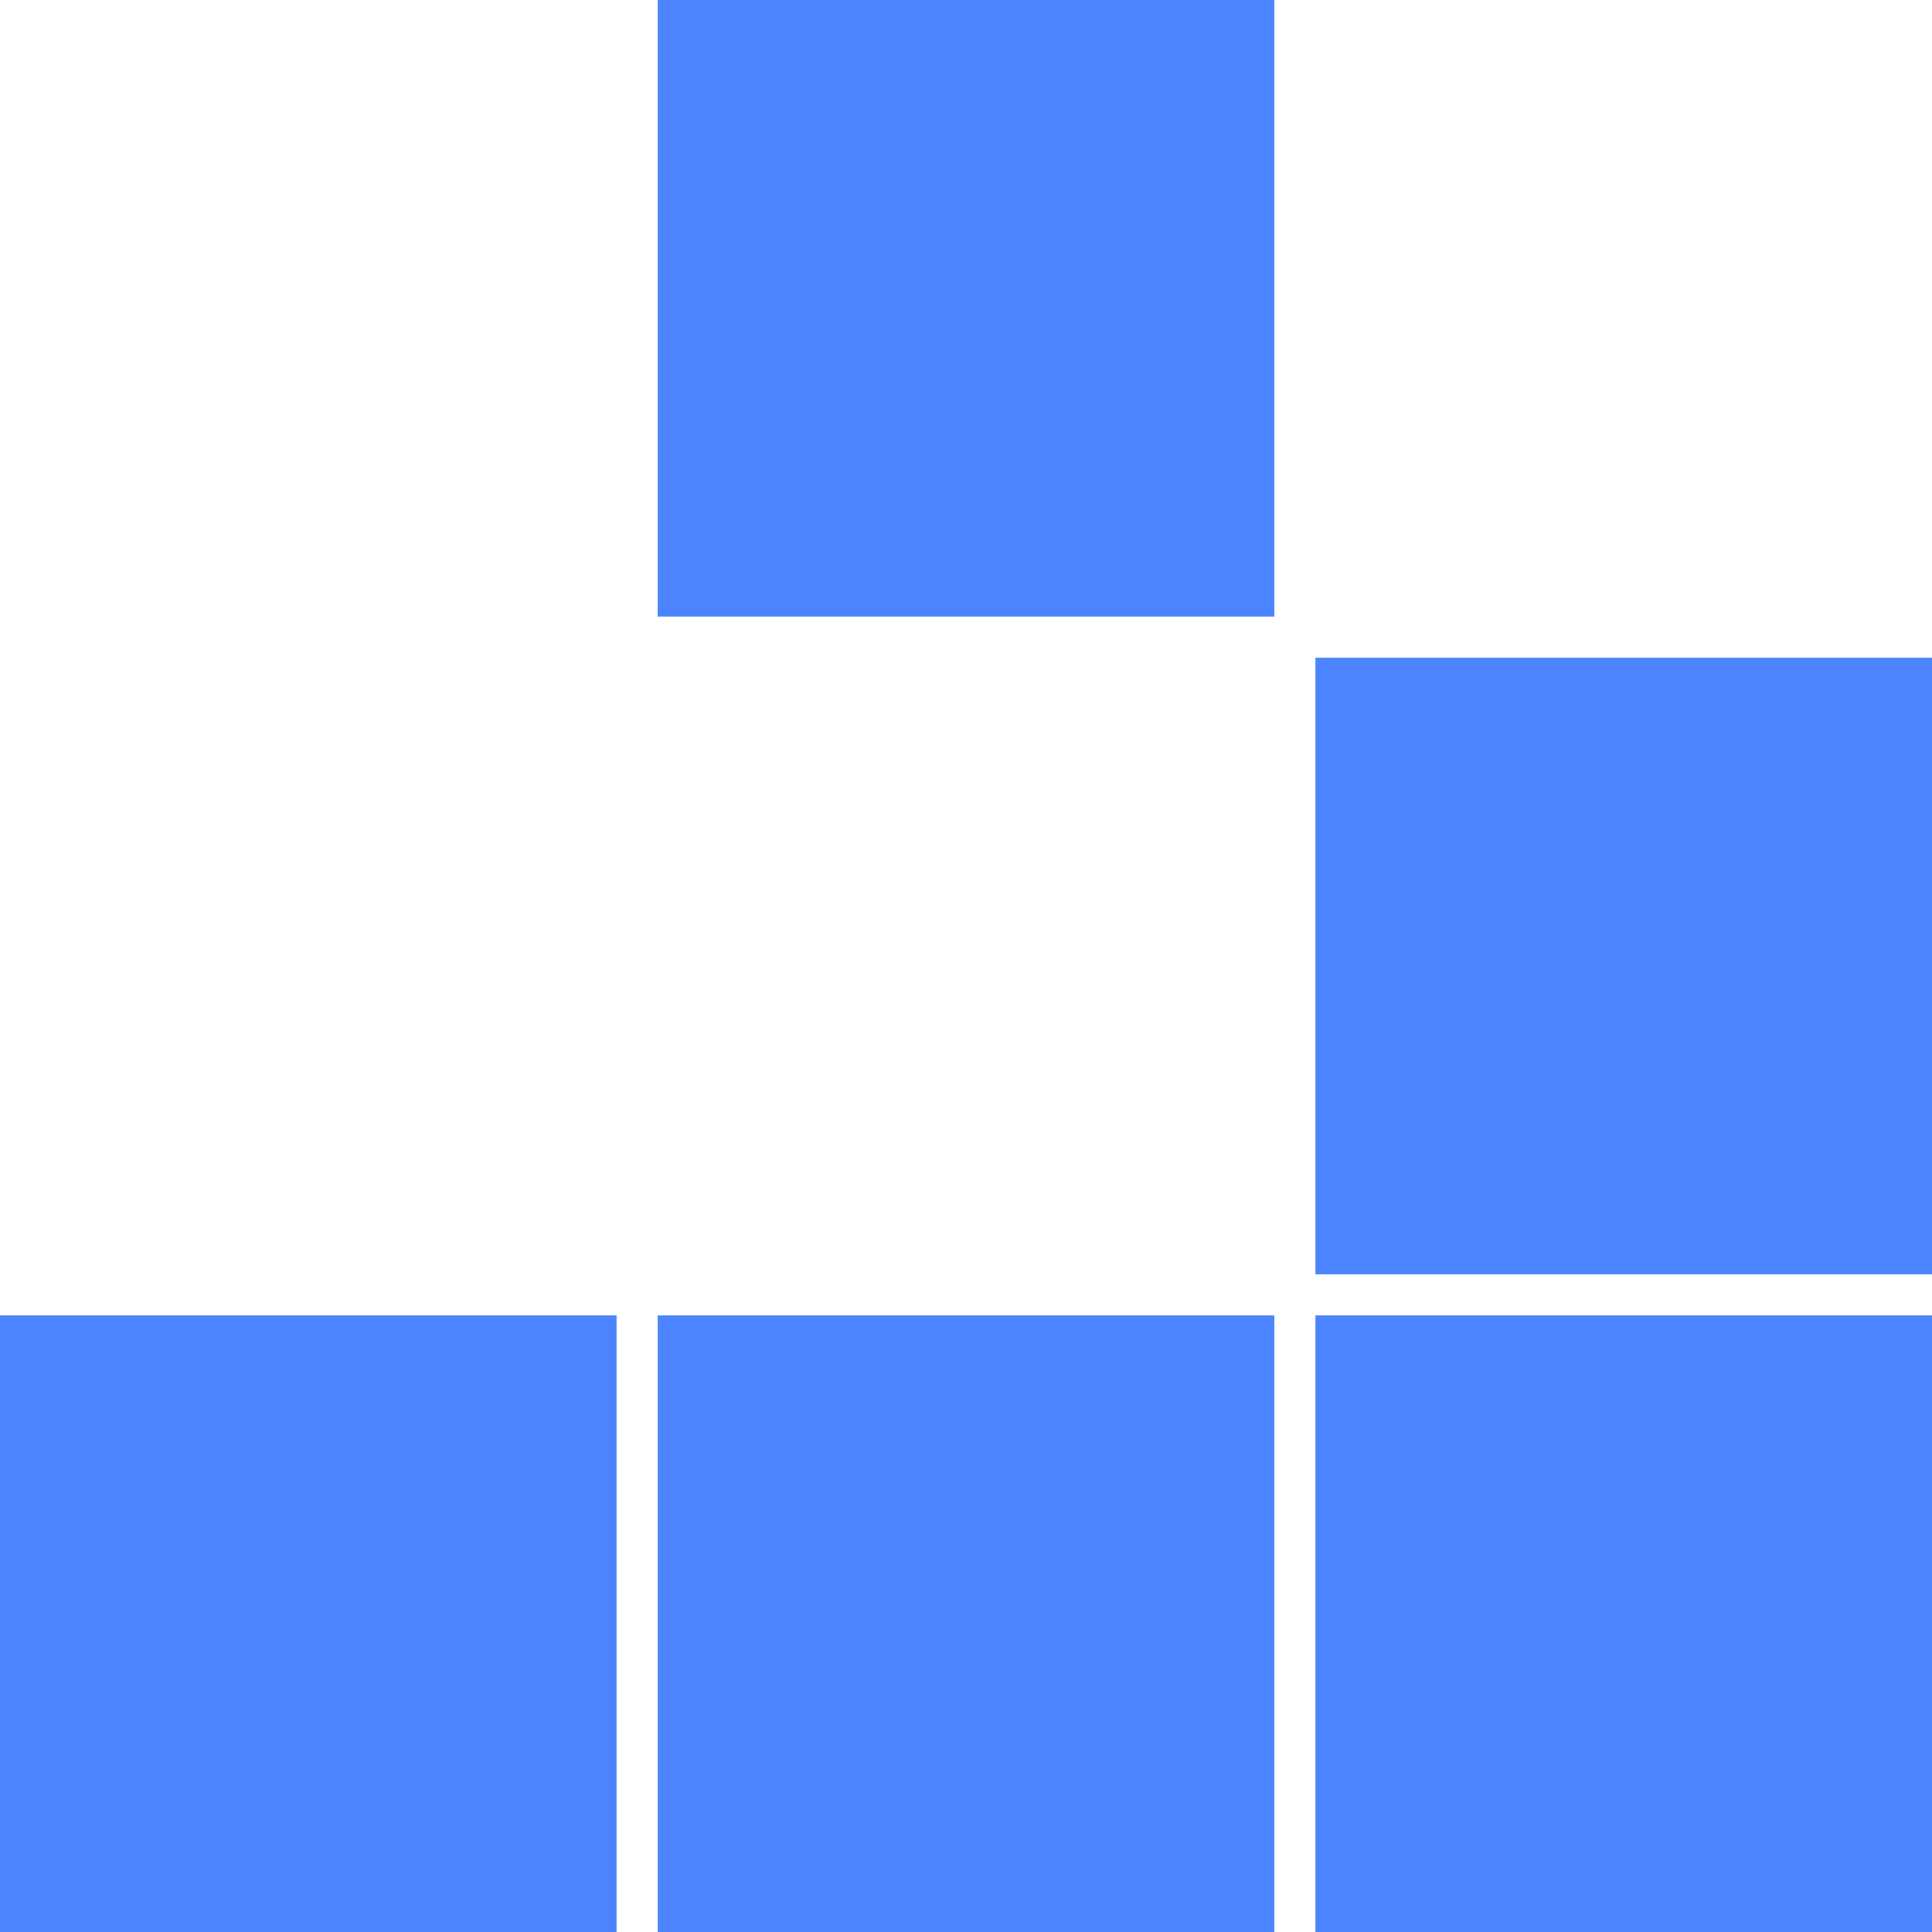 <?xml version="1.0" encoding="UTF-8" standalone="no"?>
<svg width="94" height="94" xmlns="http://www.w3.org/2000/svg" xmlns:svg="http://www.w3.org/2000/svg">
<rect x="32" y="0" width="30" height="30" style="fill:#4c84ff" />
<rect x="64" y="32" width="30" height="30" style="fill:#4c84ff" />
<rect x="0" y="64" width="30" height="30" style="fill:#4c84ff" />
<rect x="32" y="64" width="30" height="30" style="fill:#4c84ff" />
<rect x="64" y="64" width="30" height="30" style="fill:#4c84ff" />
</svg>
